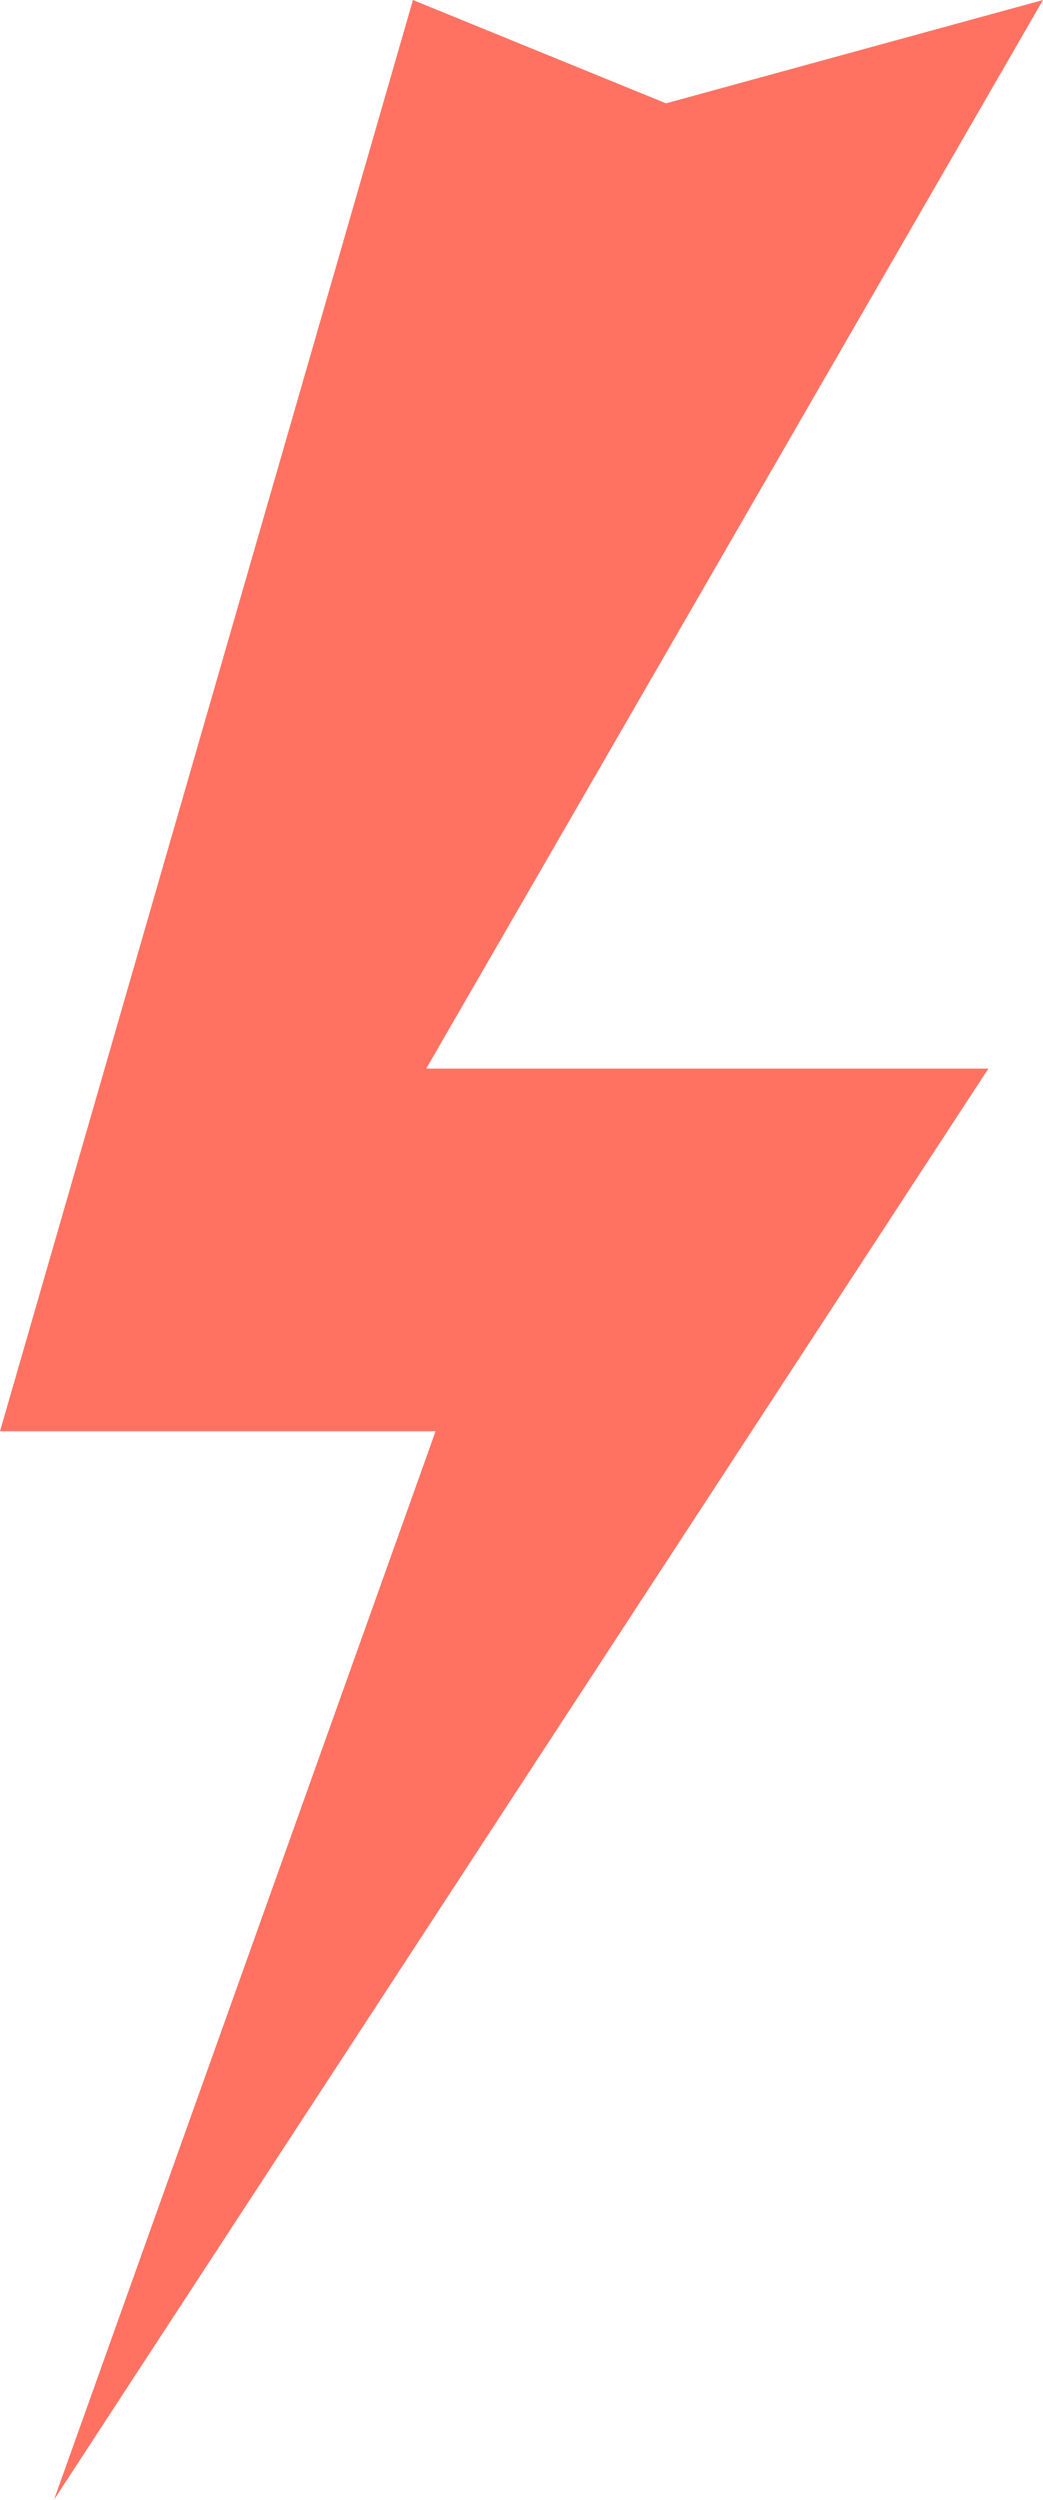<?xml version="1.0" encoding="UTF-8"?> <svg xmlns="http://www.w3.org/2000/svg" id="_Слой_2" viewBox="0 0 15.66 37.5"> <defs> <style>.cls-1{fill:#ff7262;}</style> </defs> <g id="_Слой_1-2"> <polygon class="cls-1" points="15.66 0 10 1.55 6.2 0 0 21.47 6.54 21.47 .81 37.5 14.84 16.03 6.4 16.03 15.66 0"></polygon> </g> </svg> 